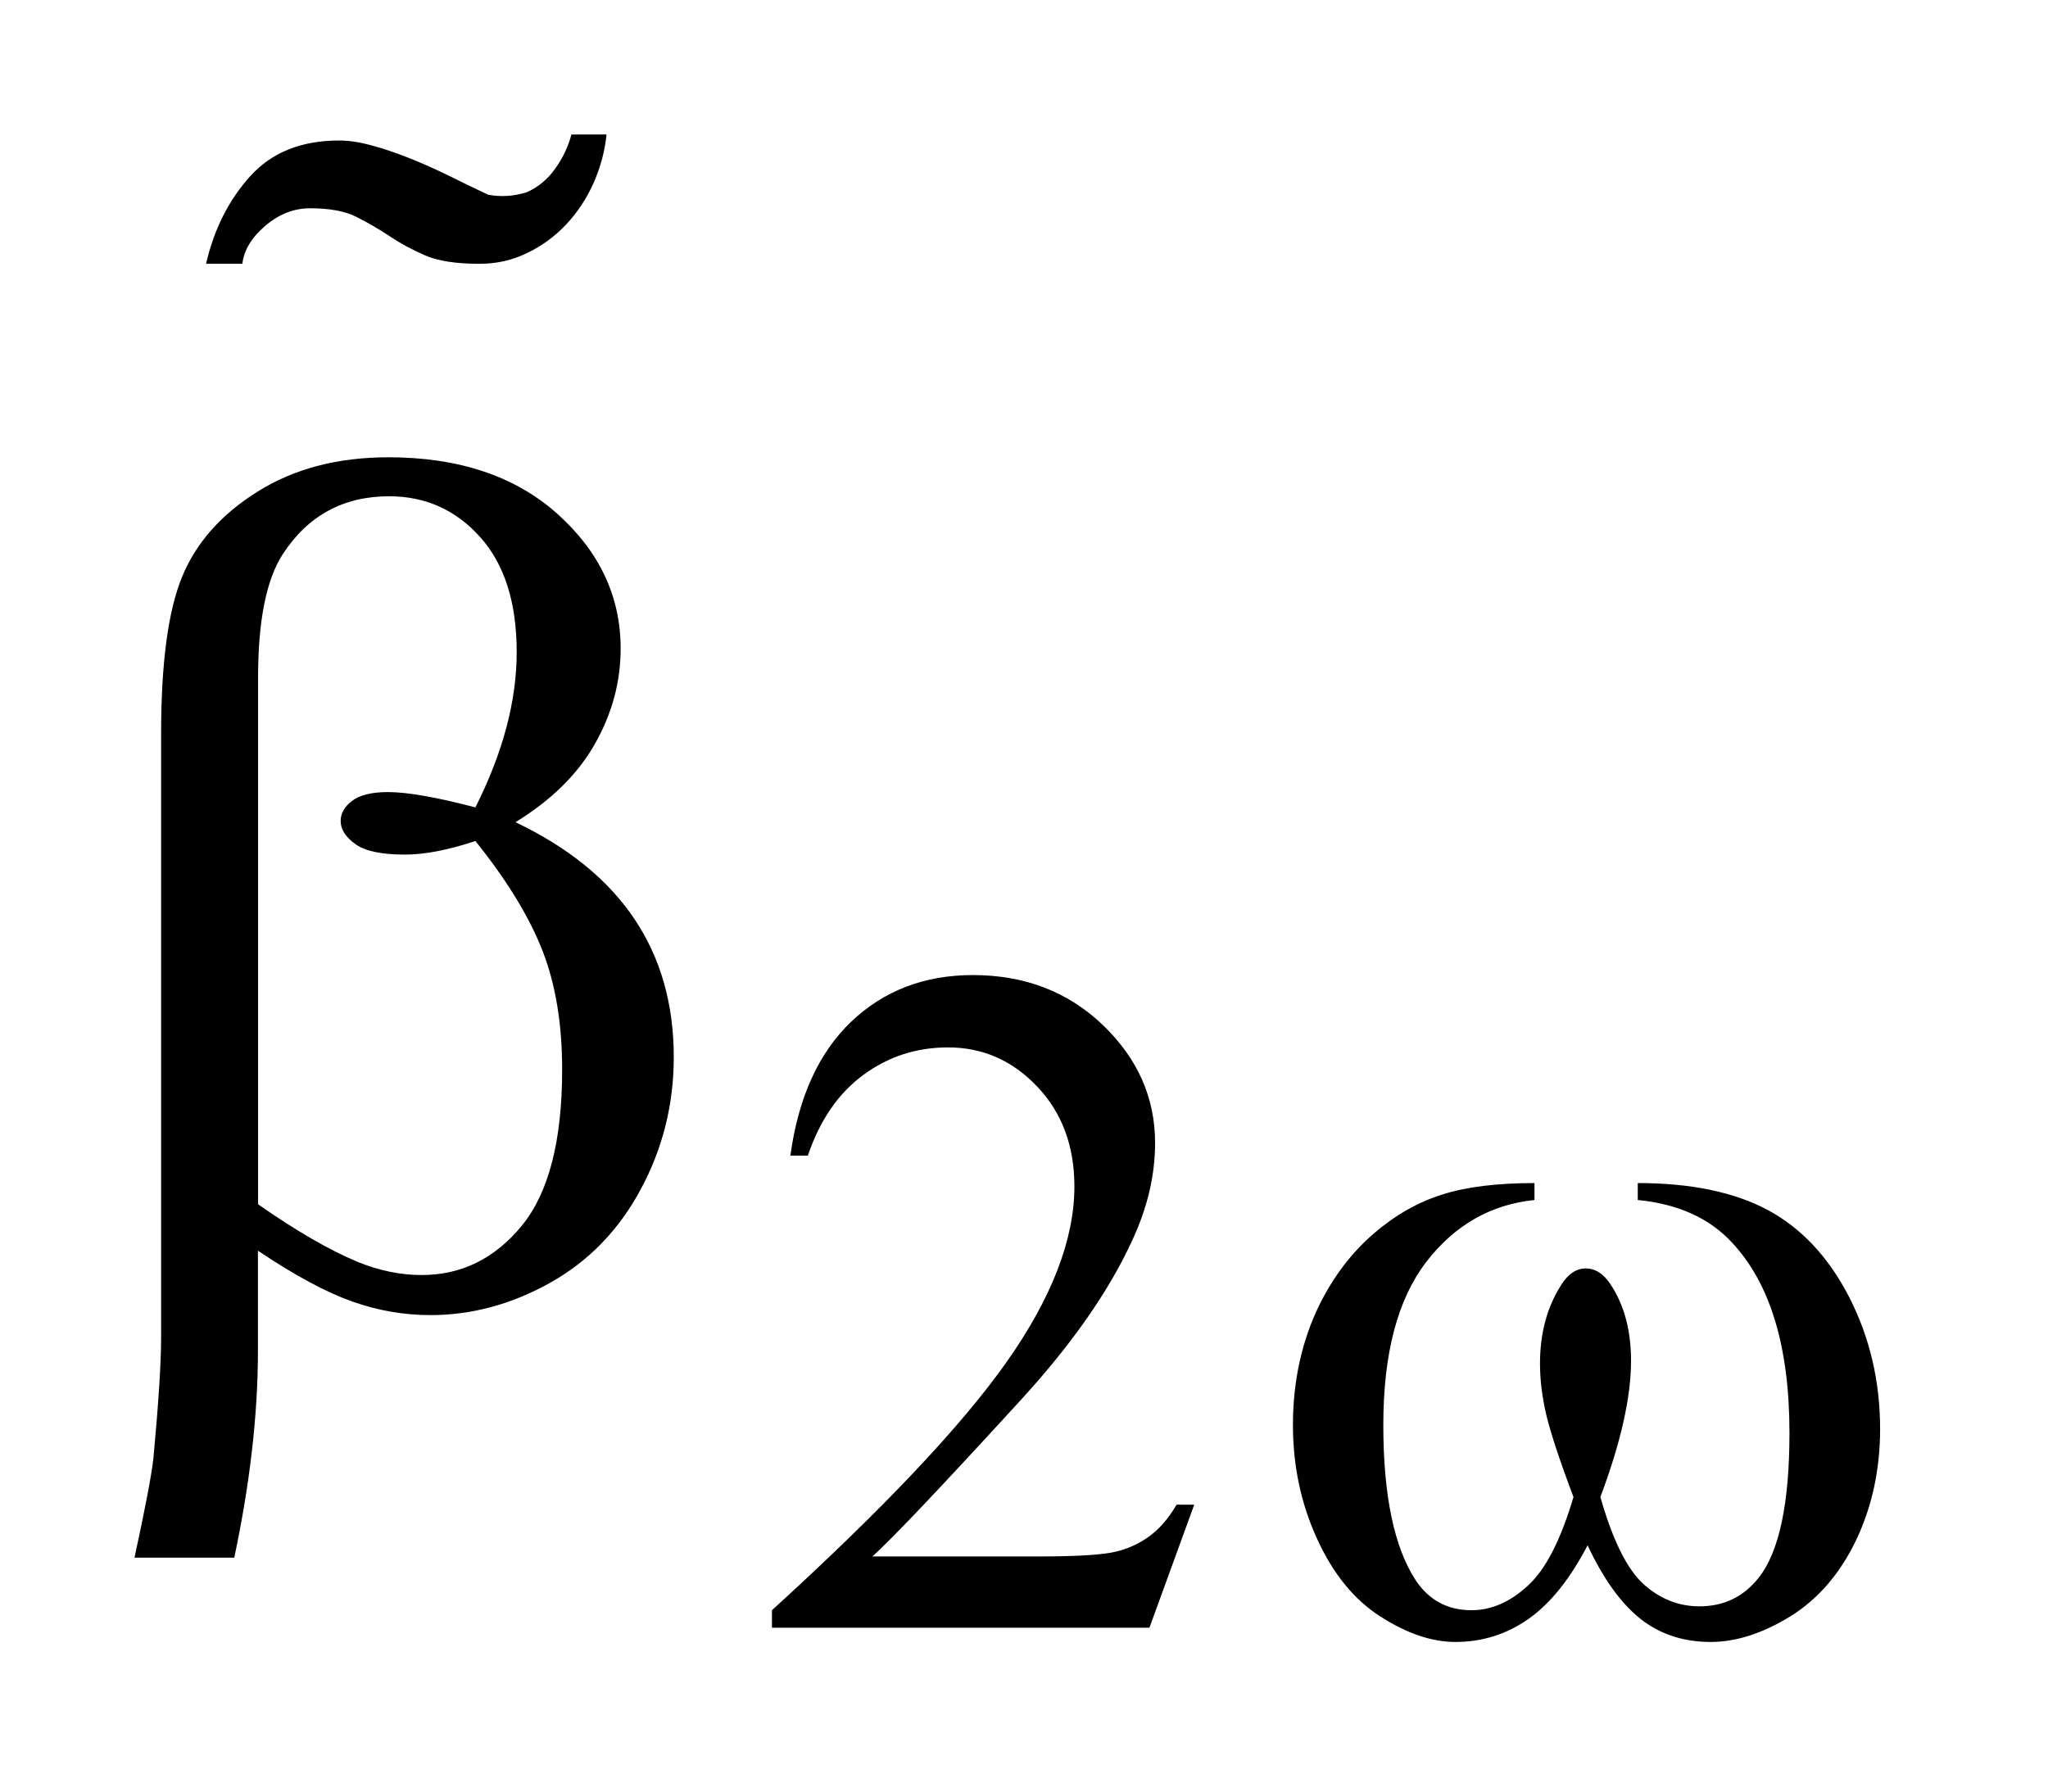 <?xml version="1.0" encoding="UTF-8"?>
<!DOCTYPE svg PUBLIC '-//W3C//DTD SVG 1.0//EN'
          'http://www.w3.org/TR/2001/REC-SVG-20010904/DTD/svg10.dtd'>
<svg stroke-dasharray="none" shape-rendering="auto" xmlns="http://www.w3.org/2000/svg" font-family="'Dialog'" text-rendering="auto" width="24" fill-opacity="1" color-interpolation="auto" color-rendering="auto" preserveAspectRatio="xMidYMid meet" font-size="12px" viewBox="0 0 24 21" fill="black" xmlns:xlink="http://www.w3.org/1999/xlink" stroke="black" image-rendering="auto" stroke-miterlimit="10" stroke-linecap="square" stroke-linejoin="miter" font-style="normal" stroke-width="1" height="21" stroke-dashoffset="0" font-weight="normal" stroke-opacity="1"
><!--Generated by the Batik Graphics2D SVG Generator--><defs id="genericDefs"
  /><g
  ><defs id="defs1"
    ><clipPath clipPathUnits="userSpaceOnUse" id="clipPath1"
      ><path d="M-1 -1 L13.98 -1 L13.98 12.212 L-1 12.212 L-1 -1 Z"
      /></clipPath
      ><clipPath clipPathUnits="userSpaceOnUse" id="clipPath2"
      ><path d="M-0 -0 L-0 11.214 L12.98 11.214 L12.98 -0 Z"
      /></clipPath
    ></defs
    ><g transform="scale(1.576,1.576) translate(1,1)"
    ><path d="M7.88 10.191 L7.547 11.106 L4.74 11.106 L4.74 10.976 C5.566 10.223 6.147 9.609 6.484 9.131 C6.82 8.655 6.989 8.218 6.989 7.824 C6.989 7.522 6.896 7.274 6.712 7.081 C6.527 6.886 6.306 6.79 6.049 6.79 C5.815 6.79 5.605 6.858 5.419 6.995 C5.233 7.132 5.096 7.332 5.007 7.595 L4.877 7.595 C4.936 7.164 5.086 6.832 5.328 6.6 C5.57 6.369 5.872 6.252 6.234 6.252 C6.62 6.252 6.942 6.376 7.201 6.624 C7.459 6.872 7.589 7.164 7.589 7.501 C7.589 7.741 7.532 7.982 7.42 8.223 C7.247 8.602 6.967 9.003 6.578 9.426 C5.996 10.062 5.632 10.446 5.487 10.576 L6.729 10.576 C6.981 10.576 7.159 10.566 7.26 10.548 C7.361 10.53 7.453 10.491 7.535 10.434 C7.617 10.377 7.688 10.295 7.749 10.191 L7.88 10.191 Z" stroke="none" clip-path="url(#clipPath2)"
    /></g
    ><g transform="matrix(1.576,0,0,1.576,1.576,1.576)"
    ><path d="M11.178 7.925 L11.178 7.799 C11.573 7.799 11.896 7.866 12.146 8 C12.396 8.135 12.598 8.351 12.751 8.649 C12.903 8.947 12.98 9.273 12.98 9.628 C12.98 9.93 12.92 10.206 12.801 10.456 C12.681 10.706 12.518 10.894 12.312 11.022 C12.105 11.149 11.908 11.212 11.72 11.212 C11.515 11.212 11.339 11.153 11.194 11.037 C11.049 10.92 10.92 10.739 10.805 10.493 C10.676 10.741 10.531 10.923 10.368 11.039 C10.205 11.154 10.023 11.212 9.822 11.212 C9.646 11.212 9.462 11.149 9.266 11.024 C9.07 10.899 8.913 10.707 8.794 10.446 C8.674 10.185 8.614 9.903 8.614 9.598 C8.614 9.269 8.681 8.968 8.814 8.698 C8.919 8.49 9.051 8.316 9.211 8.178 C9.371 8.039 9.541 7.942 9.722 7.885 C9.902 7.827 10.131 7.799 10.41 7.799 L10.41 7.925 C10.085 7.958 9.816 8.112 9.605 8.386 C9.393 8.662 9.286 9.065 9.286 9.598 C9.286 10.124 9.367 10.51 9.528 10.755 C9.627 10.902 9.764 10.976 9.942 10.976 C10.089 10.976 10.229 10.915 10.361 10.793 C10.494 10.672 10.606 10.452 10.7 10.134 C10.597 9.861 10.53 9.657 10.498 9.524 C10.467 9.391 10.451 9.264 10.451 9.142 C10.451 8.915 10.504 8.72 10.609 8.556 C10.66 8.475 10.721 8.434 10.791 8.434 C10.864 8.434 10.926 8.475 10.978 8.556 C11.079 8.71 11.128 8.899 11.128 9.121 C11.128 9.392 11.052 9.729 10.9 10.134 C10.991 10.454 11.098 10.67 11.22 10.781 C11.343 10.892 11.482 10.947 11.636 10.947 C11.819 10.947 11.966 10.876 12.078 10.733 C12.229 10.542 12.306 10.183 12.306 9.657 C12.306 9.018 12.164 8.548 11.881 8.244 C11.712 8.06 11.477 7.954 11.178 7.925 Z" stroke="none" clip-path="url(#clipPath2)"
    /></g
    ><g transform="matrix(1.576,0,0,1.576,1.576,1.576)"
    ><path d="M0.918 8.302 L0.918 9.044 C0.918 9.519 0.859 10.032 0.742 10.585 L0 10.585 C0.079 10.223 0.126 9.975 0.141 9.844 C0.179 9.434 0.198 9.134 0.198 8.944 L0.198 4.456 C0.198 3.932 0.25 3.543 0.354 3.29 C0.458 3.037 0.645 2.825 0.916 2.656 C1.187 2.486 1.511 2.401 1.889 2.401 C2.413 2.401 2.832 2.542 3.145 2.822 C3.458 3.103 3.615 3.437 3.615 3.823 C3.615 4.072 3.551 4.308 3.424 4.532 C3.297 4.757 3.1 4.951 2.833 5.115 C3.618 5.489 4.01 6.072 4.01 6.862 C4.01 7.214 3.928 7.542 3.764 7.846 C3.601 8.15 3.375 8.382 3.088 8.542 C2.801 8.702 2.505 8.781 2.201 8.781 C2.005 8.781 1.811 8.748 1.619 8.68 C1.427 8.612 1.193 8.487 0.918 8.302 ZM0.918 7.956 C1.202 8.155 1.45 8.298 1.661 8.386 C1.819 8.45 1.977 8.483 2.135 8.483 C2.431 8.483 2.679 8.361 2.88 8.116 C3.08 7.872 3.18 7.484 3.18 6.955 C3.18 6.621 3.133 6.329 3.037 6.079 C2.941 5.829 2.775 5.554 2.535 5.255 C2.333 5.322 2.158 5.356 2.012 5.356 C1.837 5.356 1.713 5.33 1.641 5.277 C1.569 5.225 1.533 5.167 1.533 5.106 C1.533 5.05 1.561 5 1.617 4.957 C1.673 4.914 1.762 4.891 1.885 4.891 C2.028 4.891 2.245 4.929 2.535 5.005 C2.74 4.598 2.842 4.213 2.842 3.85 C2.842 3.481 2.751 3.196 2.57 2.994 C2.389 2.792 2.163 2.691 1.894 2.691 C1.554 2.691 1.29 2.834 1.103 3.121 C0.98 3.311 0.919 3.617 0.919 4.038 L0.919 7.956 Z" stroke="none" clip-path="url(#clipPath2)"
    /></g
    ><g transform="matrix(1.576,0,0,1.576,1.576,1.576)"
    ><path d="M3.416 0.356 C3.364 0.473 3.297 0.576 3.213 0.666 C3.129 0.756 3.032 0.828 2.921 0.881 C2.81 0.936 2.691 0.962 2.565 0.962 C2.391 0.962 2.256 0.941 2.16 0.899 C2.064 0.857 1.976 0.81 1.895 0.755 C1.814 0.702 1.732 0.654 1.648 0.612 C1.564 0.57 1.45 0.549 1.306 0.549 C1.186 0.549 1.075 0.592 0.973 0.679 C0.871 0.766 0.814 0.86 0.802 0.962 L0.532 0.962 C0.592 0.704 0.701 0.487 0.861 0.31 C1.02 0.134 1.24 0.045 1.522 0.045 C1.594 0.045 1.675 0.057 1.765 0.082 C1.855 0.106 1.95 0.139 2.049 0.178 C2.148 0.218 2.247 0.262 2.346 0.311 C2.445 0.36 2.539 0.406 2.629 0.448 C2.724 0.466 2.82 0.46 2.916 0.43 C3 0.393 3.071 0.335 3.127 0.256 C3.185 0.176 3.225 0.091 3.249 0 L3.51 0 C3.498 0.122 3.466 0.24 3.416 0.356 Z" stroke="none" clip-path="url(#clipPath2)"
    /></g
  ></g
></svg
>
